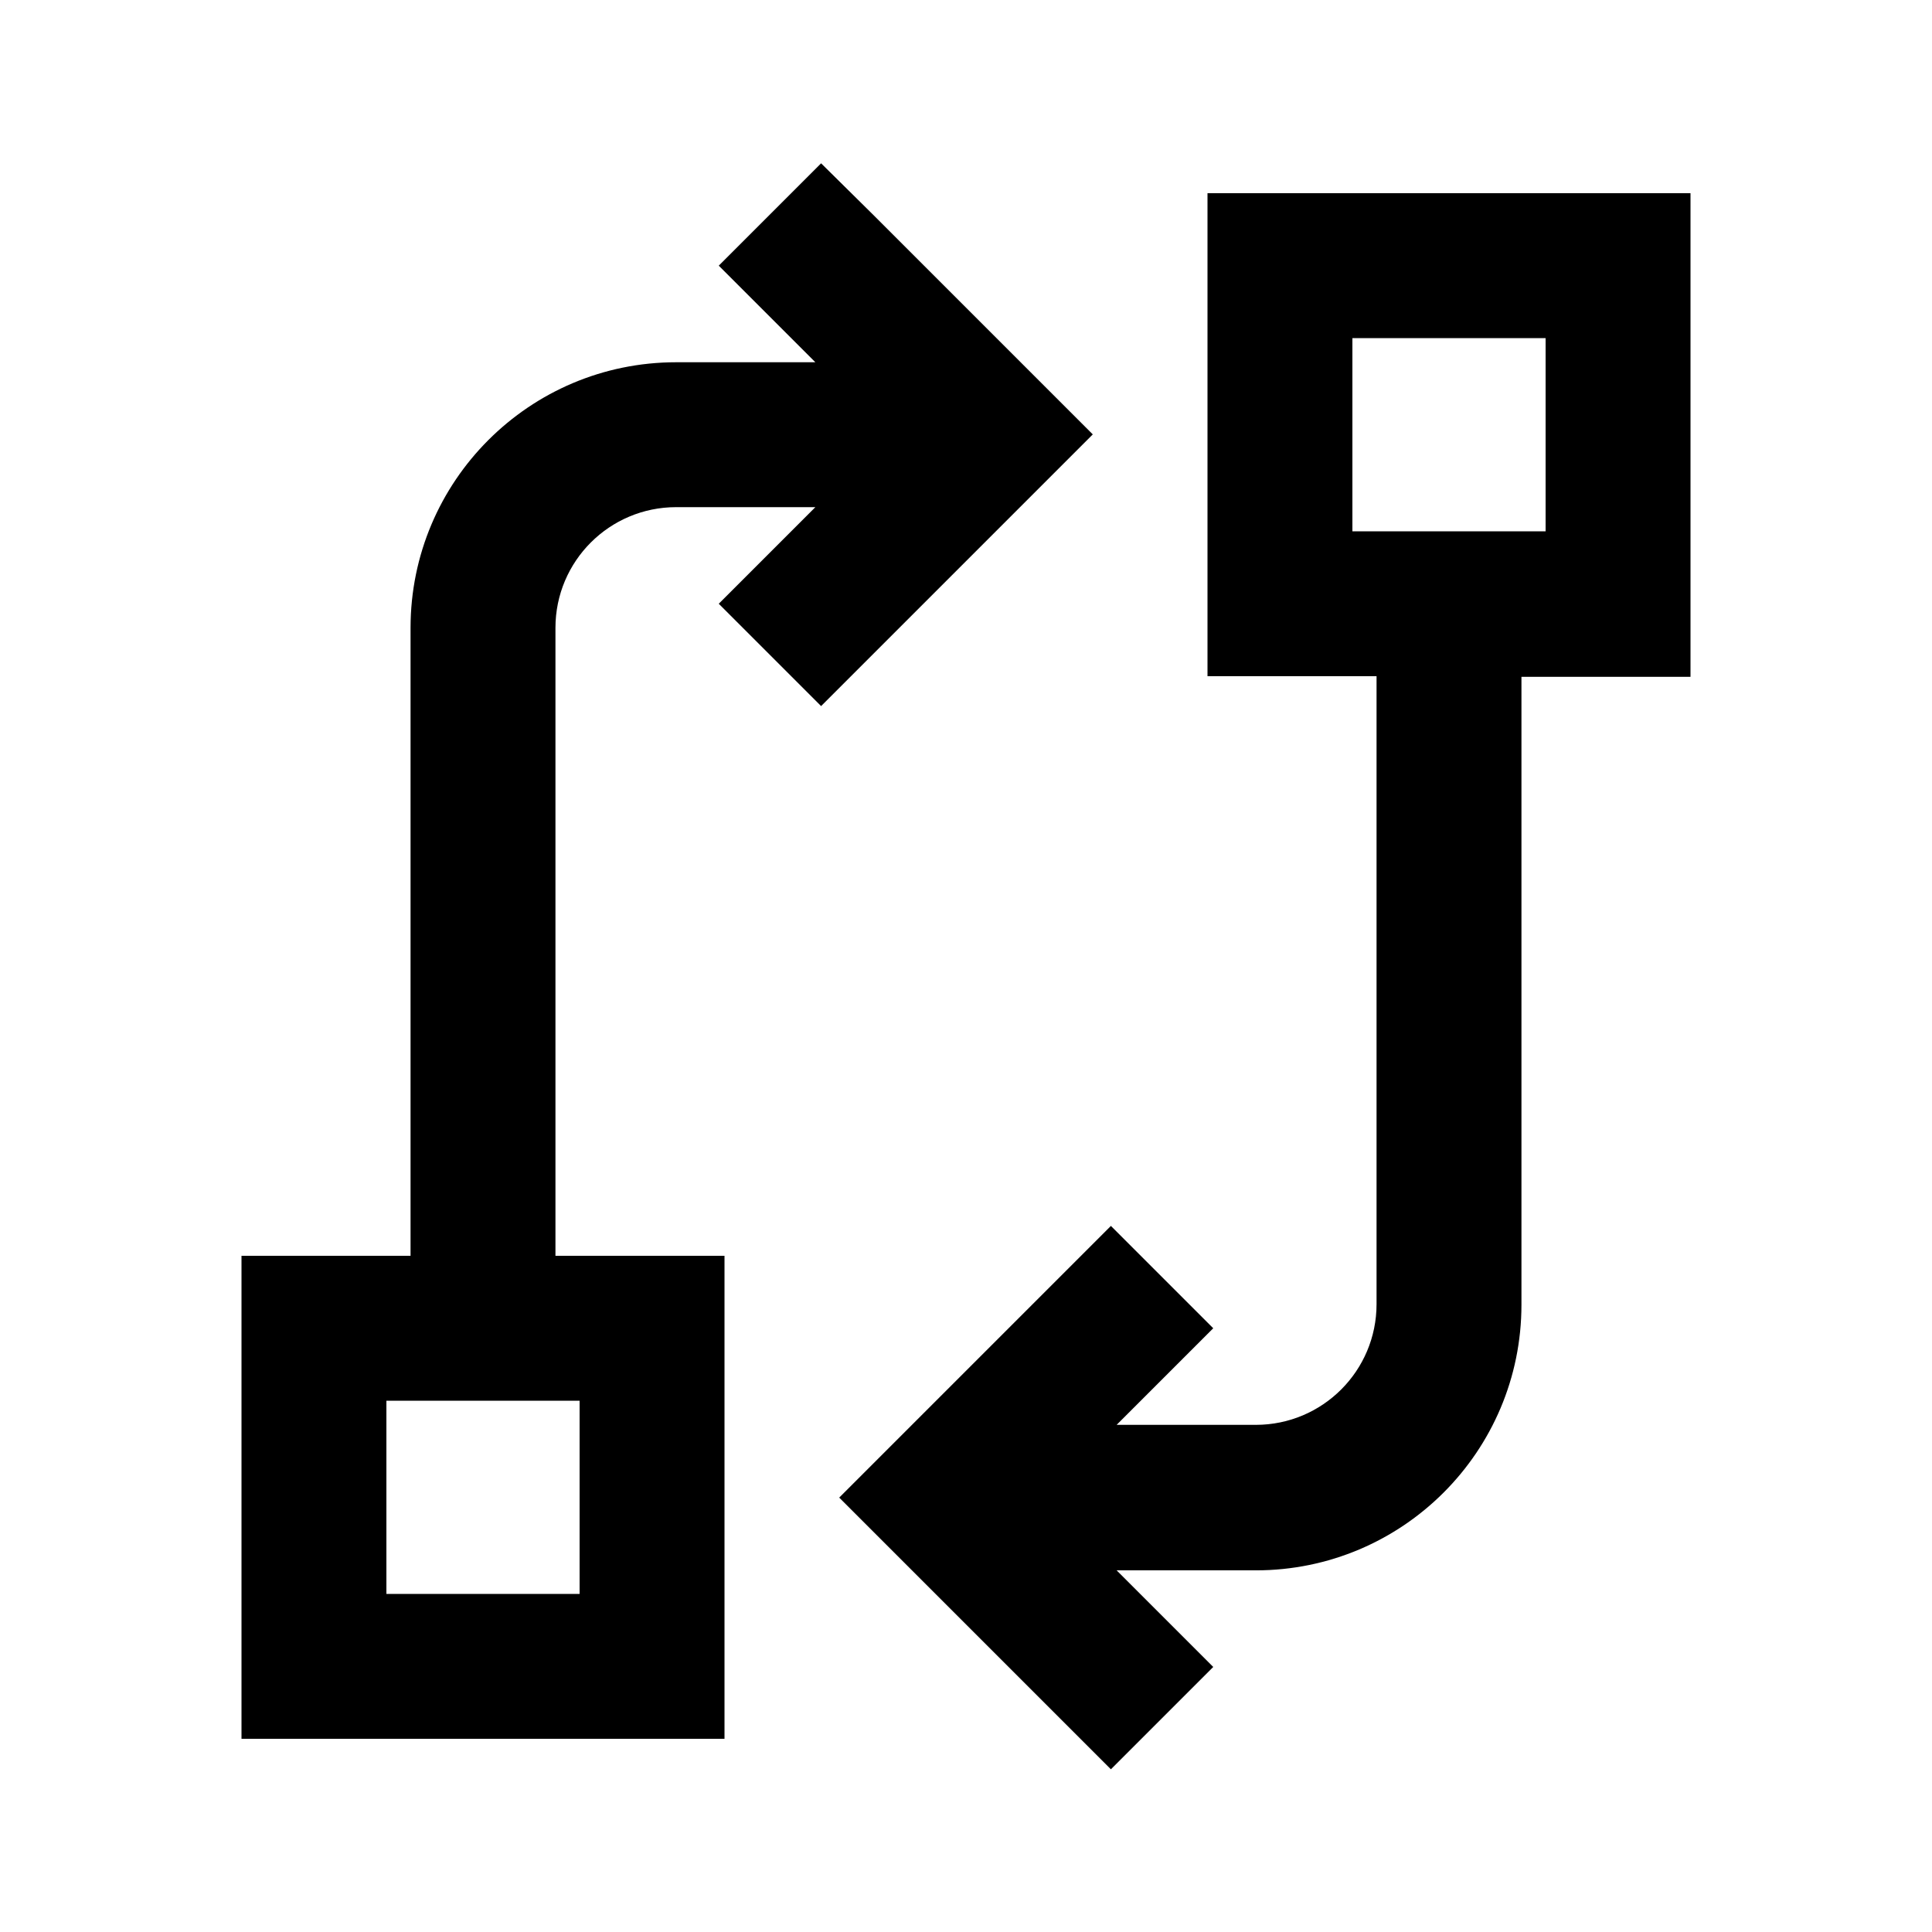 <svg xmlns="http://www.w3.org/2000/svg" viewBox="0 0 640 640"><!--! Font Awesome Pro 7.1.0 by @fontawesome - https://fontawesome.com License - https://fontawesome.com/license (Commercial License) Copyright 2025 Fonticons, Inc. --><path fill="currentColor" d="M238.1 88L270.1 120L224 120C175.4 120 136 159.4 136 208L136 416L80 416L80 576L240 576L240 416L184 416L184 208C184 185.9 201.9 168 224 168L270.1 168C260.4 177.7 249.7 188.4 238.1 200L272 233.9C276.8 229.1 301.1 204.8 345 160.9L362 143.9C357.2 139.1 332.9 114.8 289 70.9L272 54.1L238.1 88zM512 112L512 176L448 176L448 112L512 112zM560 64L400 64L400 224L456 224L456 432C456 454.1 438.1 472 416 472L369.9 472L401.9 440L368 406.1C363.2 410.9 338.9 435.2 295 479.1L278 496.1C282.8 500.9 307.1 525.2 351 569.1L368 586.1L401.9 552.2C390.3 540.6 379.6 529.9 369.9 520.2L416 520.2C464.6 520.2 504 480.8 504 432.2L504 224.2L560 224.2L560 64.2zM192 464L192 528L128 528L128 464L192 464z"/></svg>